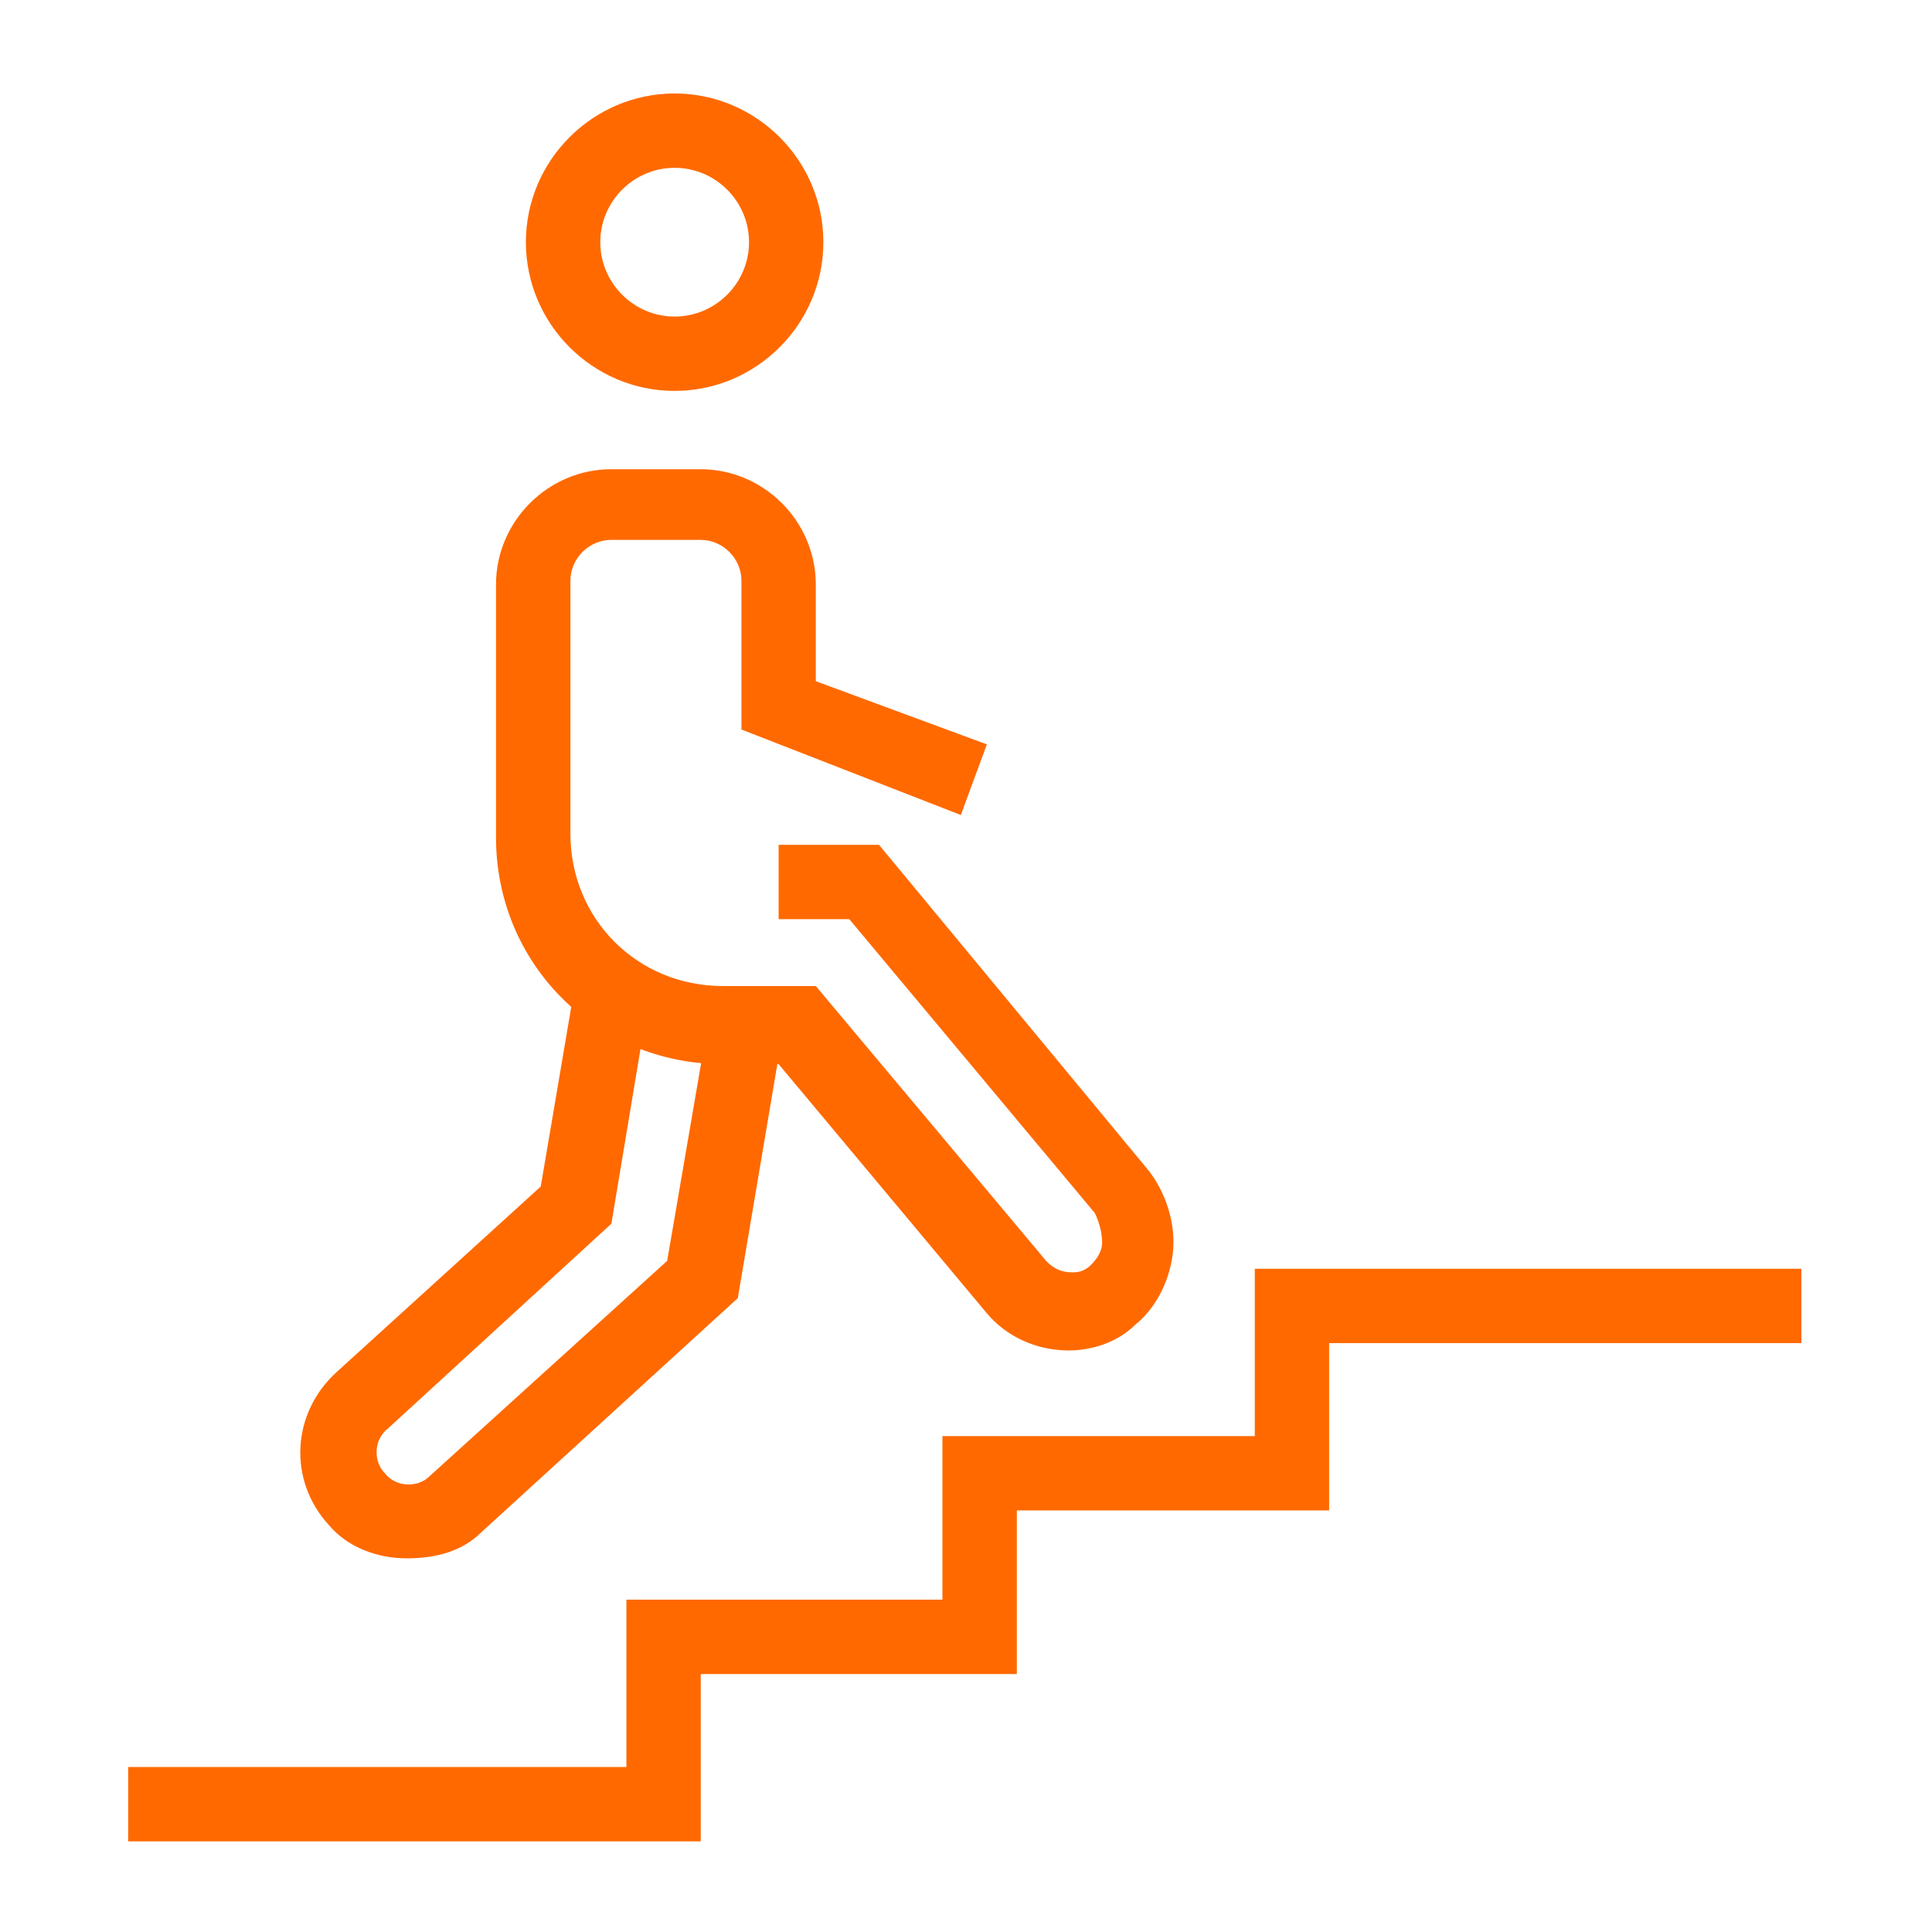 <?xml version="1.0" encoding="UTF-8"?>
<svg width="150" height="150" version="1.1" viewBox="0 0 39.687 39.688" xmlns="http://www.w3.org/2000/svg">
 <defs>
  <clipPath id="clipPath340">
   <path d="m0 0h566.93v595.28h-566.93z"/>
  </clipPath>
 </defs>
 <g transform="matrix(1.118 0 0 -1.118 -492.16 466.21)" fill="#ff6900">
  <g clip-path="url(#clipPath340)" fill="#ff6900">
   <g transform="translate(459.85 392.19)">
    <path d="m0 0c-0.615 0-1.161 0.273-1.503 0.683l-3.826 4.578h-1.025c-2.323 0-4.168 1.844-4.168 4.167v4.646c0 1.161 0.957 2.118 2.118 2.118h1.64c1.162 0 2.118-0.957 2.118-2.118v-1.777l3.143-1.161-0.478-1.298-4.031 1.571v2.733c0 0.41-0.342 0.752-0.752 0.752h-1.64c-0.409 0-0.751-0.342-0.751-0.752v-4.645c0-1.572 1.23-2.801 2.801-2.801h1.708l4.237-5.056c0.136-0.137 0.272-0.205 0.477-0.205 0.069 0 0.205 0 0.341 0.136 0.138 0.137 0.206 0.274 0.206 0.411 0 0.204-0.068 0.409-0.137 0.546l-4.509 5.397h-1.298v1.366h1.844l4.92-5.944c0.342-0.409 0.546-1.024 0.478-1.571-0.068-0.546-0.342-1.025-0.683-1.298-0.342-0.341-0.821-0.478-1.23-0.478" fill="#ff6900"/>
   </g>
   <g transform="translate(447.69 388.37)">
    <path d="m0 0c-0.547 0-1.093 0.205-1.435 0.614-0.751 0.821-0.683 2.05 0.137 2.802l3.758 3.416 0.615 3.621 1.366-0.205-0.683-4.099-4.1-3.758c-0.273-0.205-0.273-0.615-0.068-0.82 0.205-0.273 0.615-0.273 0.82-0.068l4.373 3.963 0.751 4.372 1.367-0.204-0.82-4.852-4.714-4.304c-0.342-0.341-0.82-0.478-1.367-0.478" fill="#ff6900"/>
   </g>
   <g transform="translate(452.61 413.92)">
    <path d="m0 0c-0.751 0-1.366-0.615-1.366-1.366 0-0.752 0.615-1.367 1.366-1.367 0.752 0 1.367 0.615 1.367 1.367 0 0.751-0.615 1.366-1.367 1.366m0-4.099c-1.503 0-2.733 1.229-2.733 2.733 0 1.502 1.23 2.732 2.733 2.732s2.733-1.23 2.733-2.732c0-1.504-1.23-2.733-2.733-2.733" fill="#ff6900"/>
   </g>
  </g>
  <g transform="translate(453.09 383.17)">
   <path d="m0 0h-10.521v1.366h9.155v3.075h5.807v3.005h5.739v3.075h10.043v-1.366h-8.677v-3.074h-5.738v-3.007h-5.808z" fill="#ff6900"/>
  </g>
 </g>
</svg>
